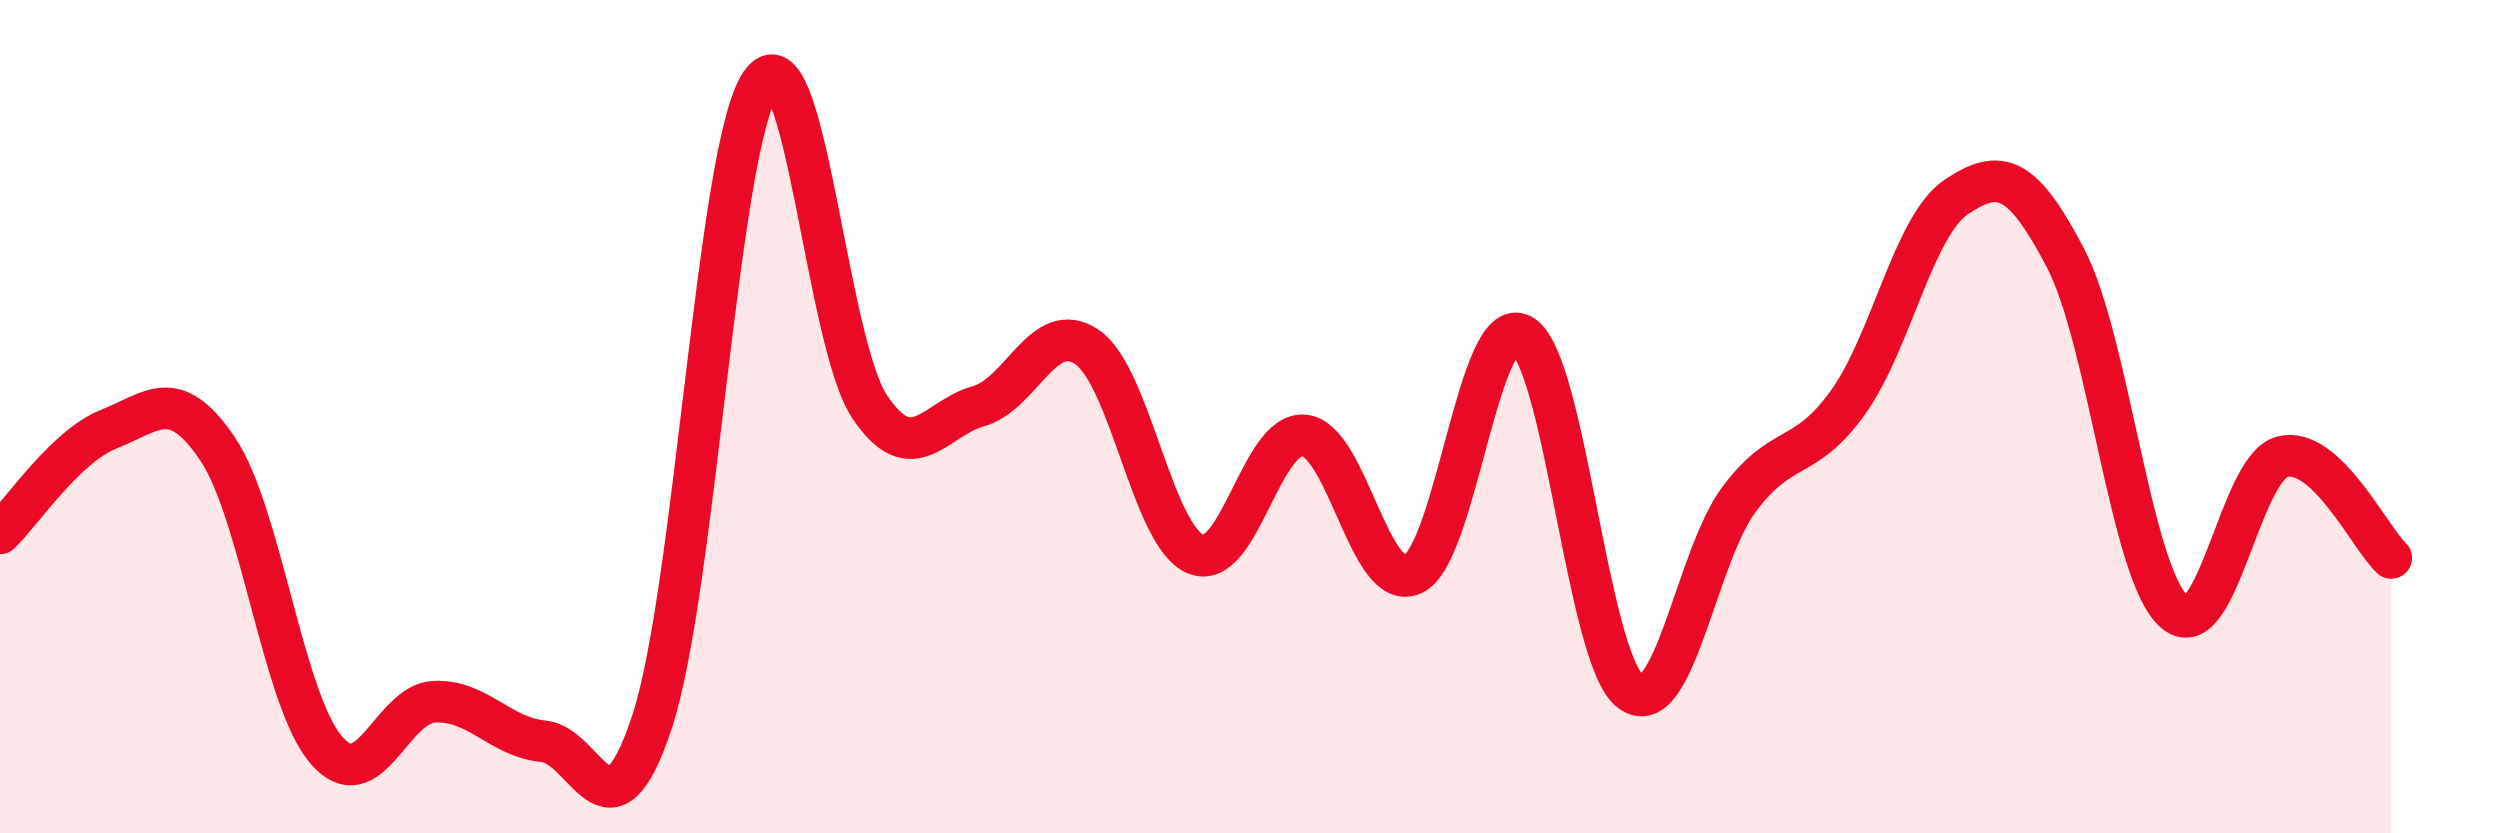 
    <svg width="60" height="20" viewBox="0 0 60 20" xmlns="http://www.w3.org/2000/svg">
      <path
        d="M 0,12.8 C 0.52,12.3 1.57,10.71 2.61,10.3 C 3.65,9.89 4.18,9.23 5.22,10.77 C 6.26,12.31 6.79,16.79 7.83,18 C 8.87,19.21 9.39,16.88 10.43,16.84 C 11.47,16.8 12,17.69 13.04,17.79 C 14.08,17.89 14.61,20.48 15.65,17.32 C 16.69,14.16 17.22,3.51 18.26,2 C 19.3,0.49 19.83,8.21 20.87,9.76 C 21.91,11.31 22.44,10.04 23.48,9.75 C 24.52,9.46 25.05,7.62 26.09,8.33 C 27.13,9.04 27.66,12.88 28.7,13.3 C 29.74,13.72 30.26,10.35 31.3,10.45 C 32.34,10.55 32.87,14.26 33.91,13.78 C 34.95,13.3 35.48,7.48 36.52,8.04 C 37.56,8.6 38.09,15.8 39.13,16.59 C 40.17,17.38 40.7,13.37 41.74,11.98 C 42.78,10.59 43.31,11.11 44.35,9.66 C 45.39,8.21 45.92,5.41 46.96,4.72 C 48,4.03 48.53,4.2 49.57,6.19 C 50.61,8.18 51.13,13.72 52.17,14.67 C 53.21,15.62 53.74,11.22 54.78,10.96 C 55.82,10.7 56.87,12.9 57.39,13.39L57.39 20L0 20Z"
        fill="#EB0A25"
        opacity="0.1"
        stroke-linecap="round"
        stroke-linejoin="round"
      />
      <path
        d="M 0,12.8 C 0.52,12.3 1.57,10.71 2.61,10.3 C 3.65,9.89 4.18,9.23 5.22,10.77 C 6.26,12.31 6.79,16.79 7.83,18 C 8.87,19.21 9.39,16.88 10.43,16.84 C 11.47,16.8 12,17.69 13.04,17.79 C 14.08,17.89 14.61,20.48 15.65,17.32 C 16.69,14.16 17.22,3.51 18.26,2 C 19.3,0.49 19.83,8.21 20.87,9.76 C 21.91,11.31 22.44,10.04 23.48,9.75 C 24.52,9.46 25.05,7.62 26.09,8.33 C 27.13,9.04 27.66,12.88 28.7,13.3 C 29.74,13.72 30.26,10.35 31.3,10.45 C 32.34,10.55 32.87,14.26 33.91,13.78 C 34.95,13.3 35.48,7.48 36.52,8.04 C 37.56,8.6 38.09,15.8 39.13,16.59 C 40.17,17.38 40.7,13.37 41.74,11.98 C 42.78,10.59 43.31,11.11 44.35,9.66 C 45.39,8.21 45.92,5.41 46.96,4.72 C 48,4.03 48.53,4.2 49.57,6.19 C 50.61,8.18 51.13,13.72 52.17,14.67 C 53.21,15.62 53.74,11.22 54.78,10.96 C 55.82,10.7 56.87,12.9 57.39,13.39"
        stroke="#EB0A25"
        stroke-width="1"
        fill="none"
        stroke-linecap="round"
        stroke-linejoin="round"
      />
    </svg>
  